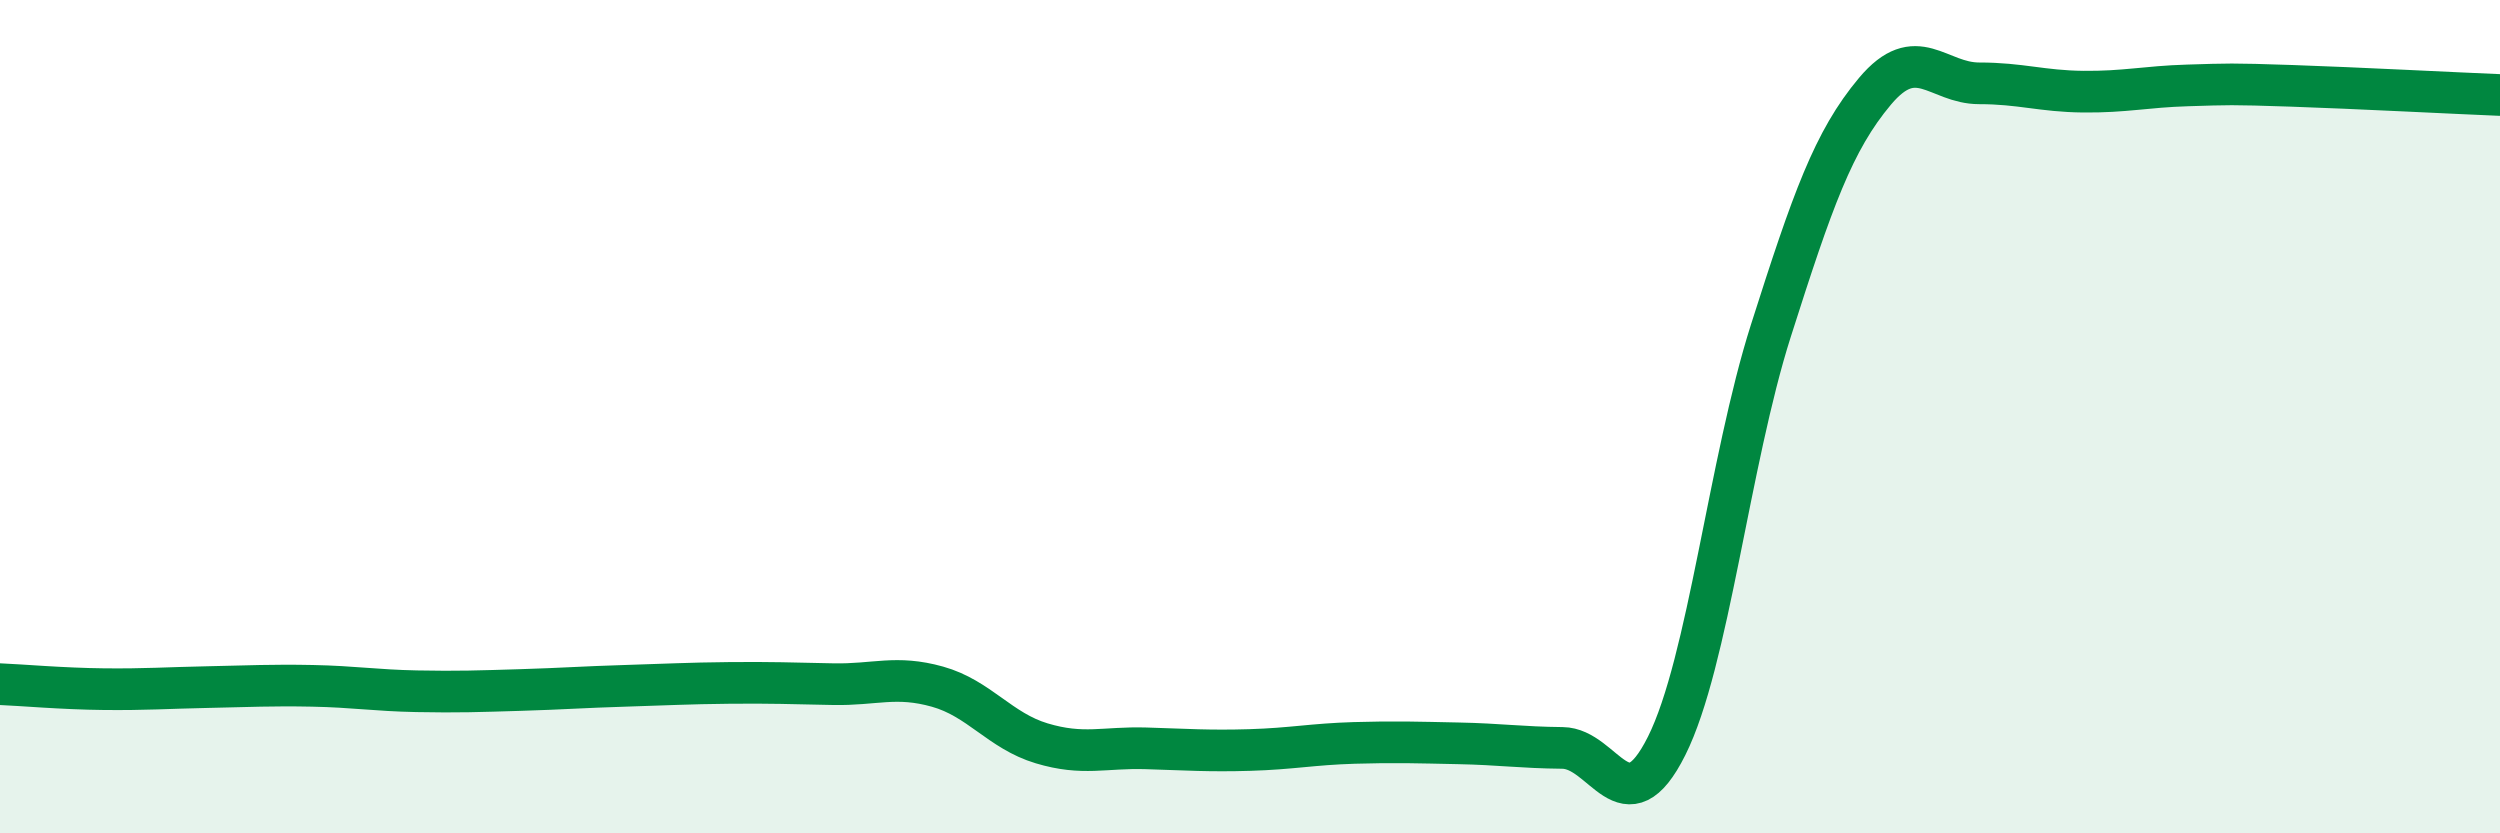 
    <svg width="60" height="20" viewBox="0 0 60 20" xmlns="http://www.w3.org/2000/svg">
      <path
        d="M 0,16.42 C 0.5,16.44 1.5,16.53 2.5,16.54 C 3.5,16.55 4,16.51 5,16.49 C 6,16.47 6.5,16.44 7.5,16.46 C 8.5,16.48 9,16.57 10,16.59 C 11,16.61 11.5,16.59 12.5,16.56 C 13.5,16.53 14,16.49 15,16.46 C 16,16.43 16.5,16.4 17.5,16.39 C 18.5,16.38 19,16.4 20,16.42 C 21,16.44 21.5,16.2 22.5,16.48 C 23.5,16.76 24,17.54 25,17.84 C 26,18.14 26.5,17.93 27.5,17.96 C 28.5,17.99 29,18.03 30,18 C 31,17.97 31.5,17.86 32.5,17.83 C 33.5,17.8 34,17.82 35,17.84 C 36,17.86 36.5,17.94 37.5,17.95 C 38.5,17.96 39,19.9 40,17.9 C 41,15.9 41.5,11.08 42.5,7.94 C 43.5,4.8 44,3.38 45,2.19 C 46,1 46.5,2 47.5,2 C 48.5,2 49,2.19 50,2.2 C 51,2.21 51.5,2.08 52.5,2.05 C 53.5,2.02 53.5,2.01 55,2.06 C 56.5,2.11 59,2.24 60,2.28L60 20L0 20Z"
        fill="#008740"
        opacity="0.1"
        stroke-linecap="round"
        stroke-linejoin="round"
      />
      <path
        d="M 0,16.42 C 0.5,16.44 1.5,16.53 2.5,16.54 C 3.5,16.55 4,16.51 5,16.49 C 6,16.47 6.5,16.44 7.5,16.46 C 8.5,16.48 9,16.57 10,16.59 C 11,16.61 11.5,16.59 12.5,16.56 C 13.5,16.53 14,16.49 15,16.46 C 16,16.43 16.5,16.4 17.5,16.39 C 18.5,16.38 19,16.4 20,16.42 C 21,16.44 21.5,16.2 22.5,16.48 C 23.5,16.76 24,17.54 25,17.84 C 26,18.14 26.5,17.93 27.5,17.96 C 28.5,17.99 29,18.03 30,18 C 31,17.97 31.5,17.86 32.5,17.83 C 33.5,17.8 34,17.82 35,17.84 C 36,17.86 36.5,17.94 37.5,17.95 C 38.5,17.96 39,19.9 40,17.9 C 41,15.9 41.5,11.08 42.5,7.94 C 43.5,4.8 44,3.38 45,2.19 C 46,1 46.5,2 47.5,2 C 48.5,2 49,2.19 50,2.2 C 51,2.21 51.5,2.08 52.5,2.05 C 53.5,2.02 53.5,2.01 55,2.06 C 56.5,2.11 59,2.24 60,2.28"
        stroke="#008740"
        stroke-width="1"
        fill="none"
        stroke-linecap="round"
        stroke-linejoin="round"
      />
    </svg>
  